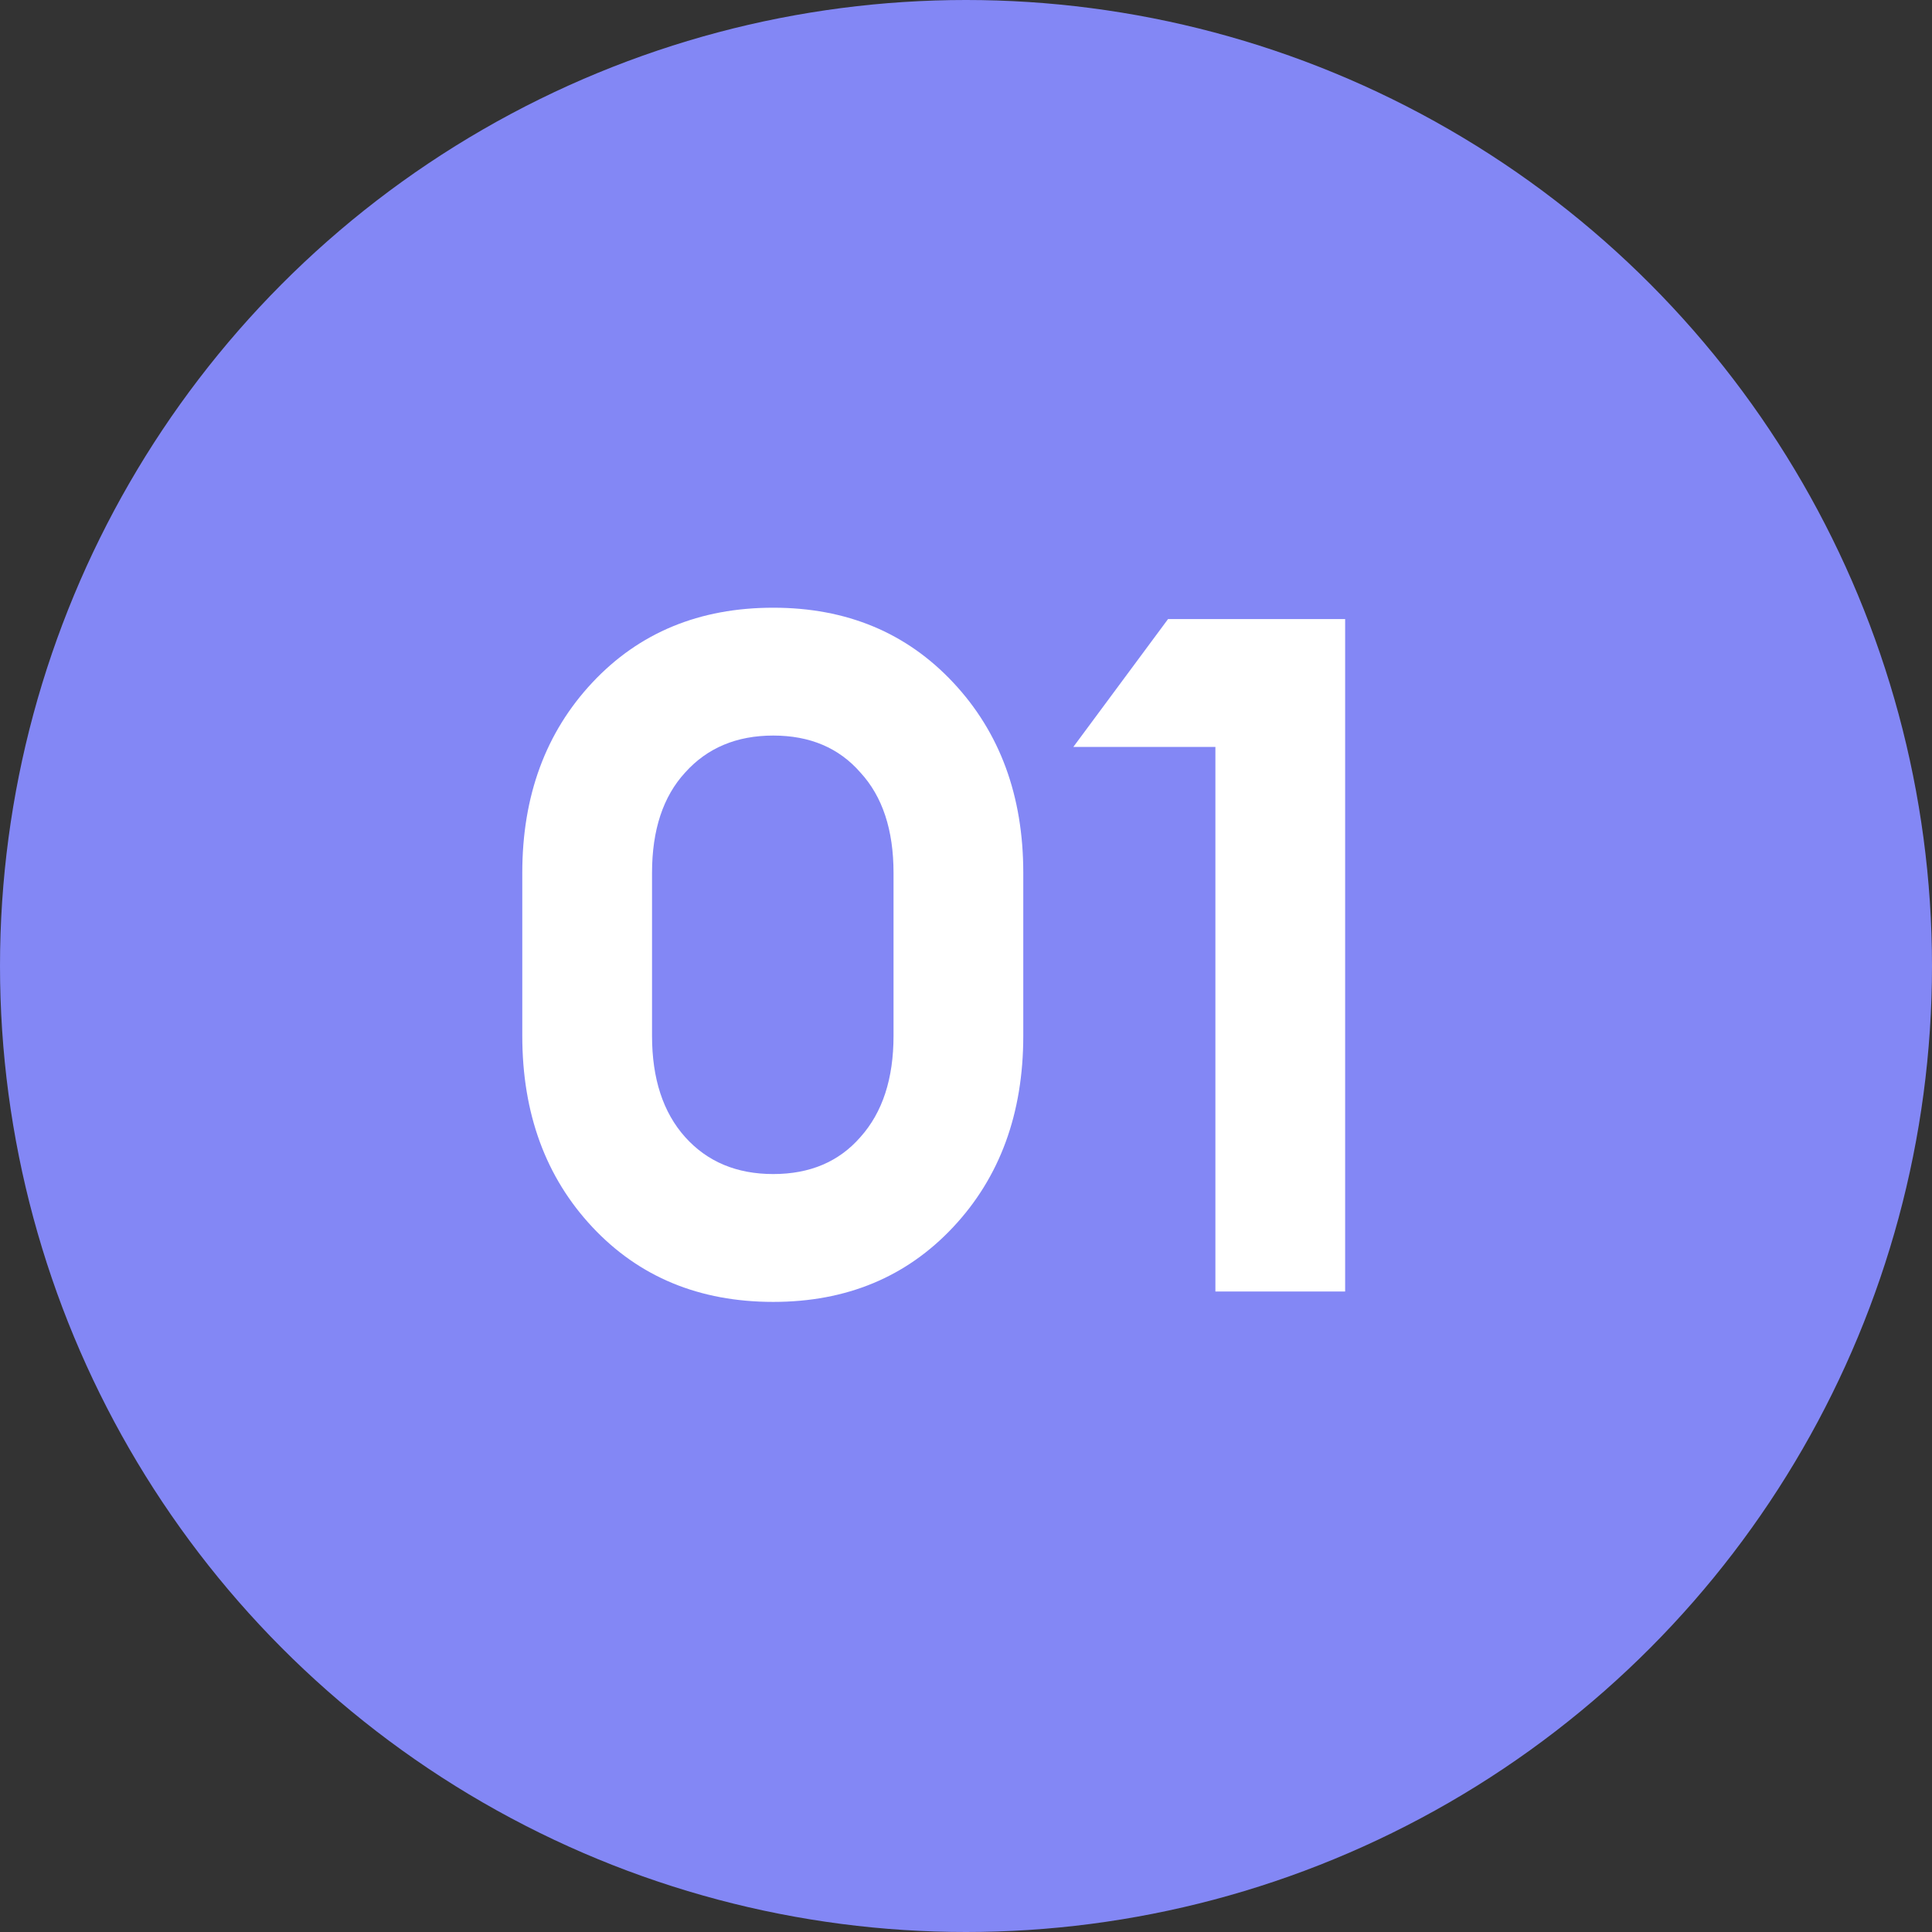 <?xml version="1.0" encoding="UTF-8"?> <svg xmlns="http://www.w3.org/2000/svg" width="102" height="102" viewBox="0 0 102 102" fill="none"><rect x="0" y="0" width="102" height="102" fill="#333333" stroke="none"/> <circle cx="51" cy="51" r="51" fill="#8387F5"></circle> <path d="M40.824 68.734C36.924 68.734 33.741 67.417 31.274 64.784C28.808 62.151 27.574 58.784 27.574 54.684V46.084C27.574 42.017 28.808 38.667 31.274 36.034C33.741 33.401 36.924 32.084 40.824 32.084C44.691 32.084 47.858 33.401 50.324 36.034C52.791 38.667 54.024 42.017 54.024 46.084V54.684C54.024 58.784 52.791 62.151 50.324 64.784C47.858 67.417 44.691 68.734 40.824 68.734ZM36.174 60.034C37.341 61.334 38.891 61.984 40.824 61.984C42.758 61.984 44.291 61.334 45.424 60.034C46.591 58.734 47.174 56.951 47.174 54.684V46.084C47.174 43.817 46.591 42.051 45.424 40.784C44.291 39.484 42.758 38.834 40.824 38.834C38.891 38.834 37.341 39.484 36.174 40.784C35.008 42.051 34.424 43.817 34.424 46.084V54.684C34.424 56.951 35.008 58.734 36.174 60.034ZM64.167 68.184V39.434H56.667L61.667 32.684H71.017V68.184H64.167Z" fill="white"></path> </svg> 